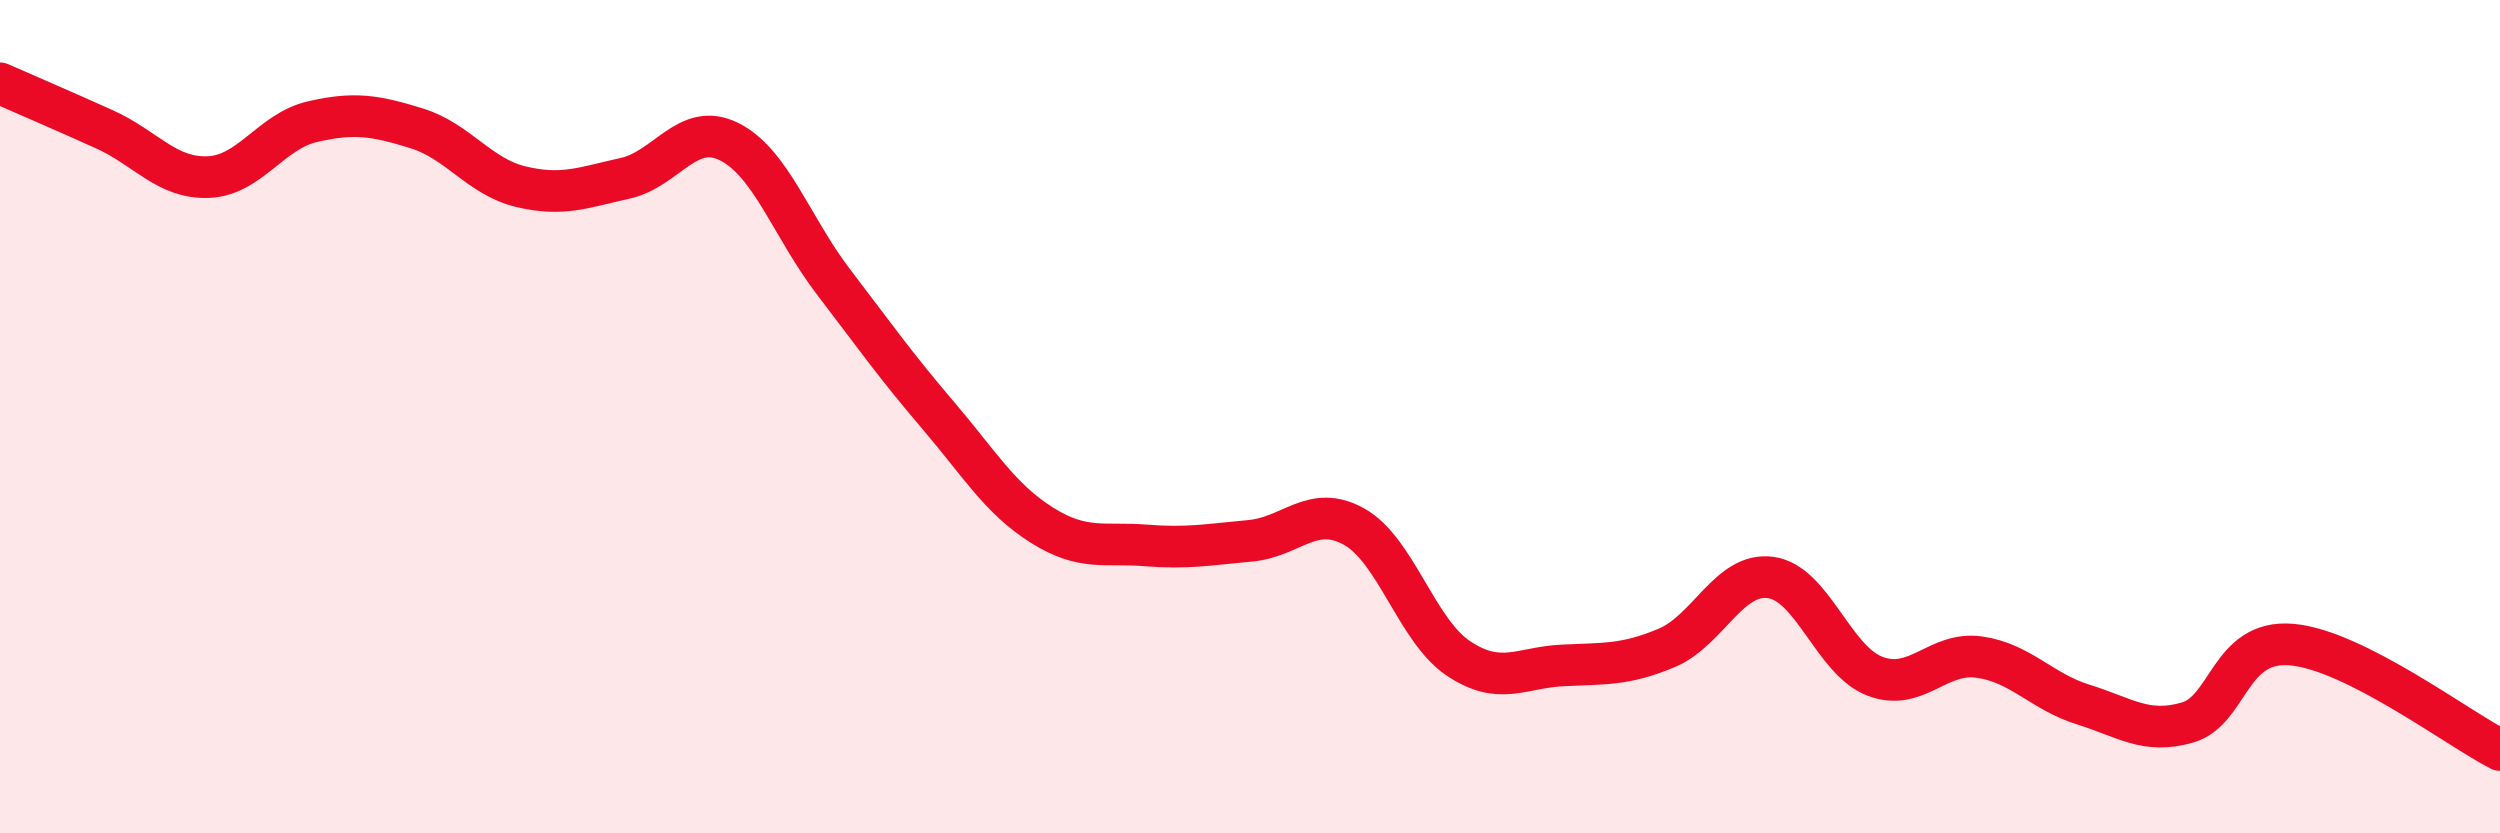 
    <svg width="60" height="20" viewBox="0 0 60 20" xmlns="http://www.w3.org/2000/svg">
      <path
        d="M 0,2 C 0.5,2.22 1.5,2.65 2.5,3.1 C 3.5,3.55 4,4.29 5,4.25 C 6,4.21 6.5,3.15 7.5,2.92 C 8.5,2.69 9,2.77 10,3.08 C 11,3.39 11.5,4.24 12.5,4.48 C 13.5,4.72 14,4.5 15,4.28 C 16,4.06 16.5,2.9 17.5,3.4 C 18.5,3.9 19,5.45 20,6.76 C 21,8.07 21.5,8.78 22.5,9.95 C 23.5,11.12 24,11.97 25,12.6 C 26,13.23 26.5,13.01 27.5,13.09 C 28.5,13.17 29,13.07 30,12.98 C 31,12.89 31.5,12.08 32.5,12.64 C 33.5,13.2 34,15.13 35,15.8 C 36,16.47 36.5,16.02 37.5,15.97 C 38.5,15.92 39,15.97 40,15.55 C 41,15.13 41.5,13.72 42.5,13.86 C 43.5,14 44,15.85 45,16.23 C 46,16.61 46.5,15.63 47.5,15.77 C 48.5,15.91 49,16.6 50,16.91 C 51,17.22 51.5,17.63 52.5,17.34 C 53.5,17.05 53.5,15.34 55,15.47 C 56.5,15.6 59,17.49 60,18L60 20L0 20Z"
        fill="#EB0A25"
        opacity="0.1"
        stroke-linecap="round"
        stroke-linejoin="round"
      />
      <path
        d="M 0,2 C 0.5,2.22 1.5,2.65 2.5,3.1 C 3.5,3.55 4,4.29 5,4.25 C 6,4.21 6.5,3.15 7.5,2.92 C 8.5,2.69 9,2.77 10,3.08 C 11,3.39 11.5,4.24 12.5,4.48 C 13.5,4.72 14,4.5 15,4.28 C 16,4.06 16.5,2.9 17.5,3.4 C 18.5,3.9 19,5.45 20,6.76 C 21,8.07 21.5,8.78 22.5,9.95 C 23.5,11.12 24,11.97 25,12.6 C 26,13.23 26.5,13.01 27.5,13.09 C 28.5,13.17 29,13.07 30,12.98 C 31,12.89 31.5,12.08 32.5,12.64 C 33.5,13.2 34,15.13 35,15.8 C 36,16.47 36.5,16.02 37.5,15.97 C 38.5,15.92 39,15.97 40,15.55 C 41,15.13 41.5,13.72 42.5,13.86 C 43.5,14 44,15.85 45,16.23 C 46,16.61 46.5,15.63 47.5,15.77 C 48.5,15.91 49,16.6 50,16.91 C 51,17.22 51.5,17.63 52.5,17.34 C 53.5,17.05 53.5,15.34 55,15.47 C 56.5,15.6 59,17.49 60,18"
        stroke="#EB0A25"
        stroke-width="1"
        fill="none"
        stroke-linecap="round"
        stroke-linejoin="round"
      />
    </svg>
  